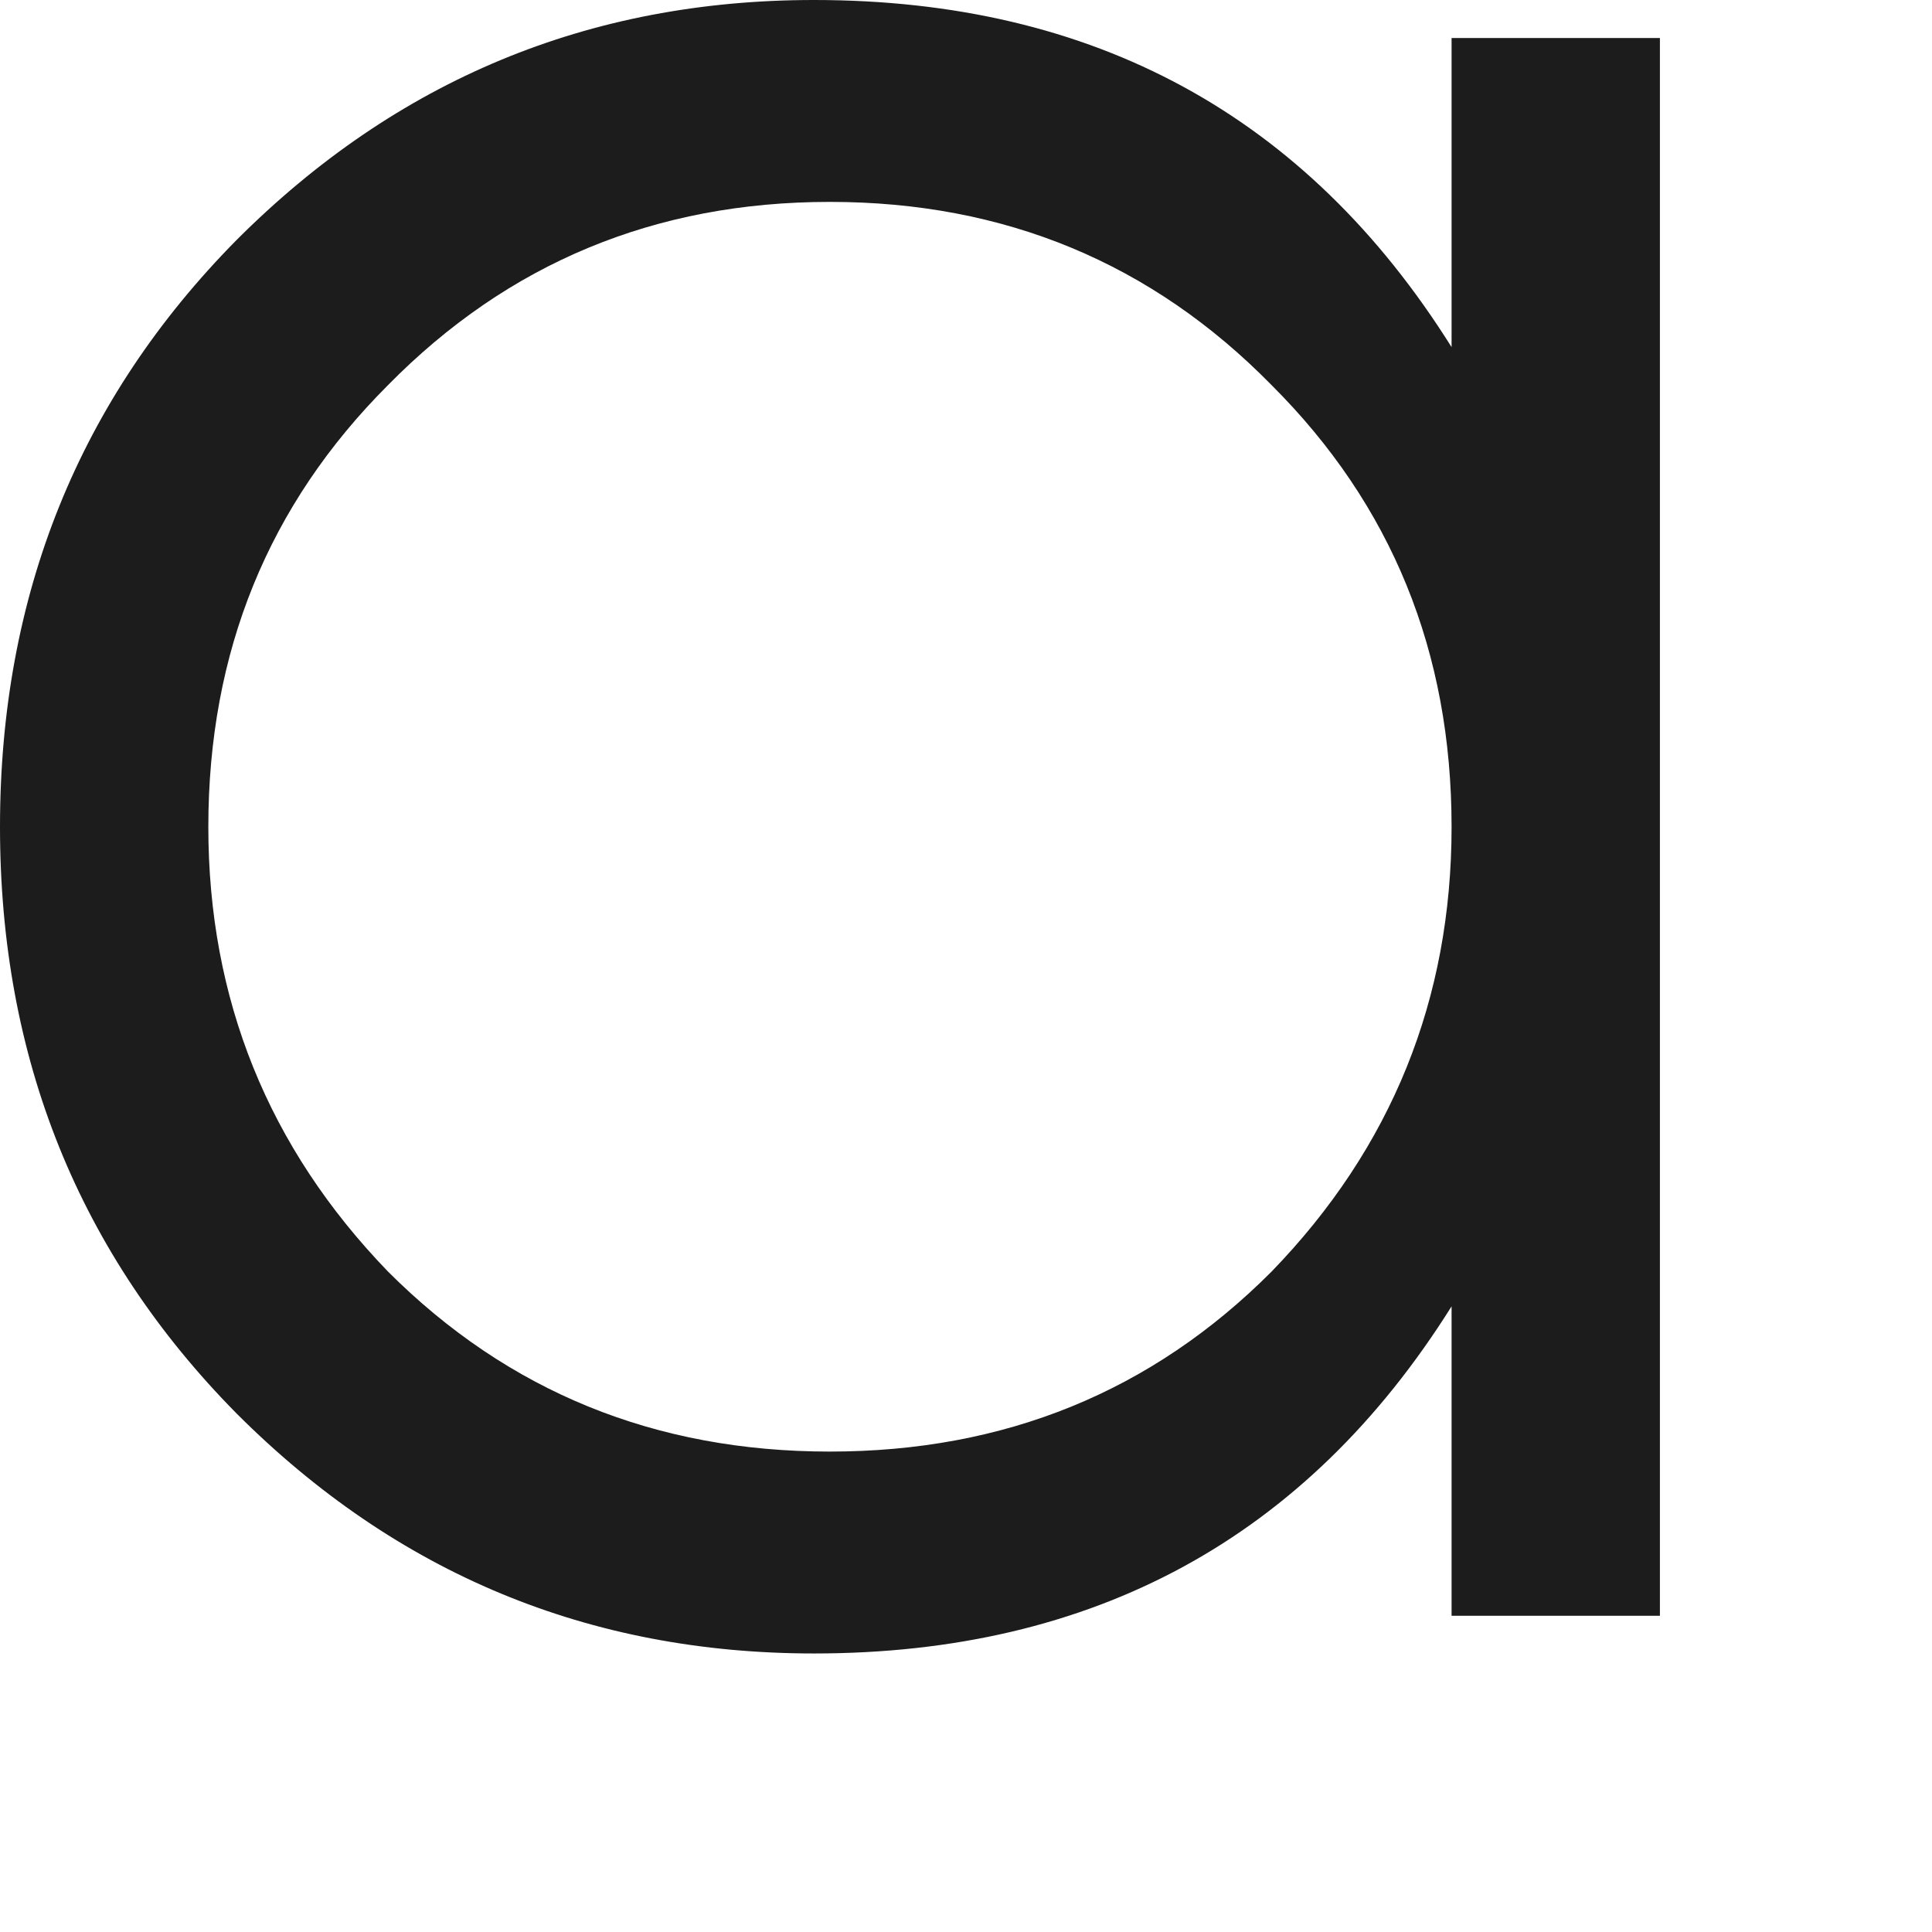 <?xml version="1.0" encoding="utf-8"?>
<svg xmlns="http://www.w3.org/2000/svg" fill="none" height="100%" overflow="visible" preserveAspectRatio="none" style="display: block;" viewBox="0 0 6 6" width="100%">
<path d="M4.508 1.078V0.118H5.155V5.018H4.508V4.057C4.057 4.776 3.397 5.135 2.528 5.135C1.829 5.135 1.232 4.887 0.735 4.39C0.245 3.894 0 3.286 0 2.568C0 1.849 0.245 1.241 0.735 0.745C1.232 0.248 1.829 0 2.528 0C3.397 0 4.057 0.359 4.508 1.078ZM1.205 3.949C1.578 4.322 2.035 4.508 2.577 4.508C3.12 4.508 3.577 4.322 3.949 3.949C4.322 3.564 4.508 3.103 4.508 2.568C4.508 2.025 4.322 1.568 3.949 1.196C3.577 0.817 3.12 0.627 2.577 0.627C2.035 0.627 1.578 0.817 1.205 1.196C0.833 1.568 0.647 2.025 0.647 2.568C0.647 3.103 0.833 3.564 1.205 3.949Z" fill="#1C1C1C" id="Vector"/>
</svg>